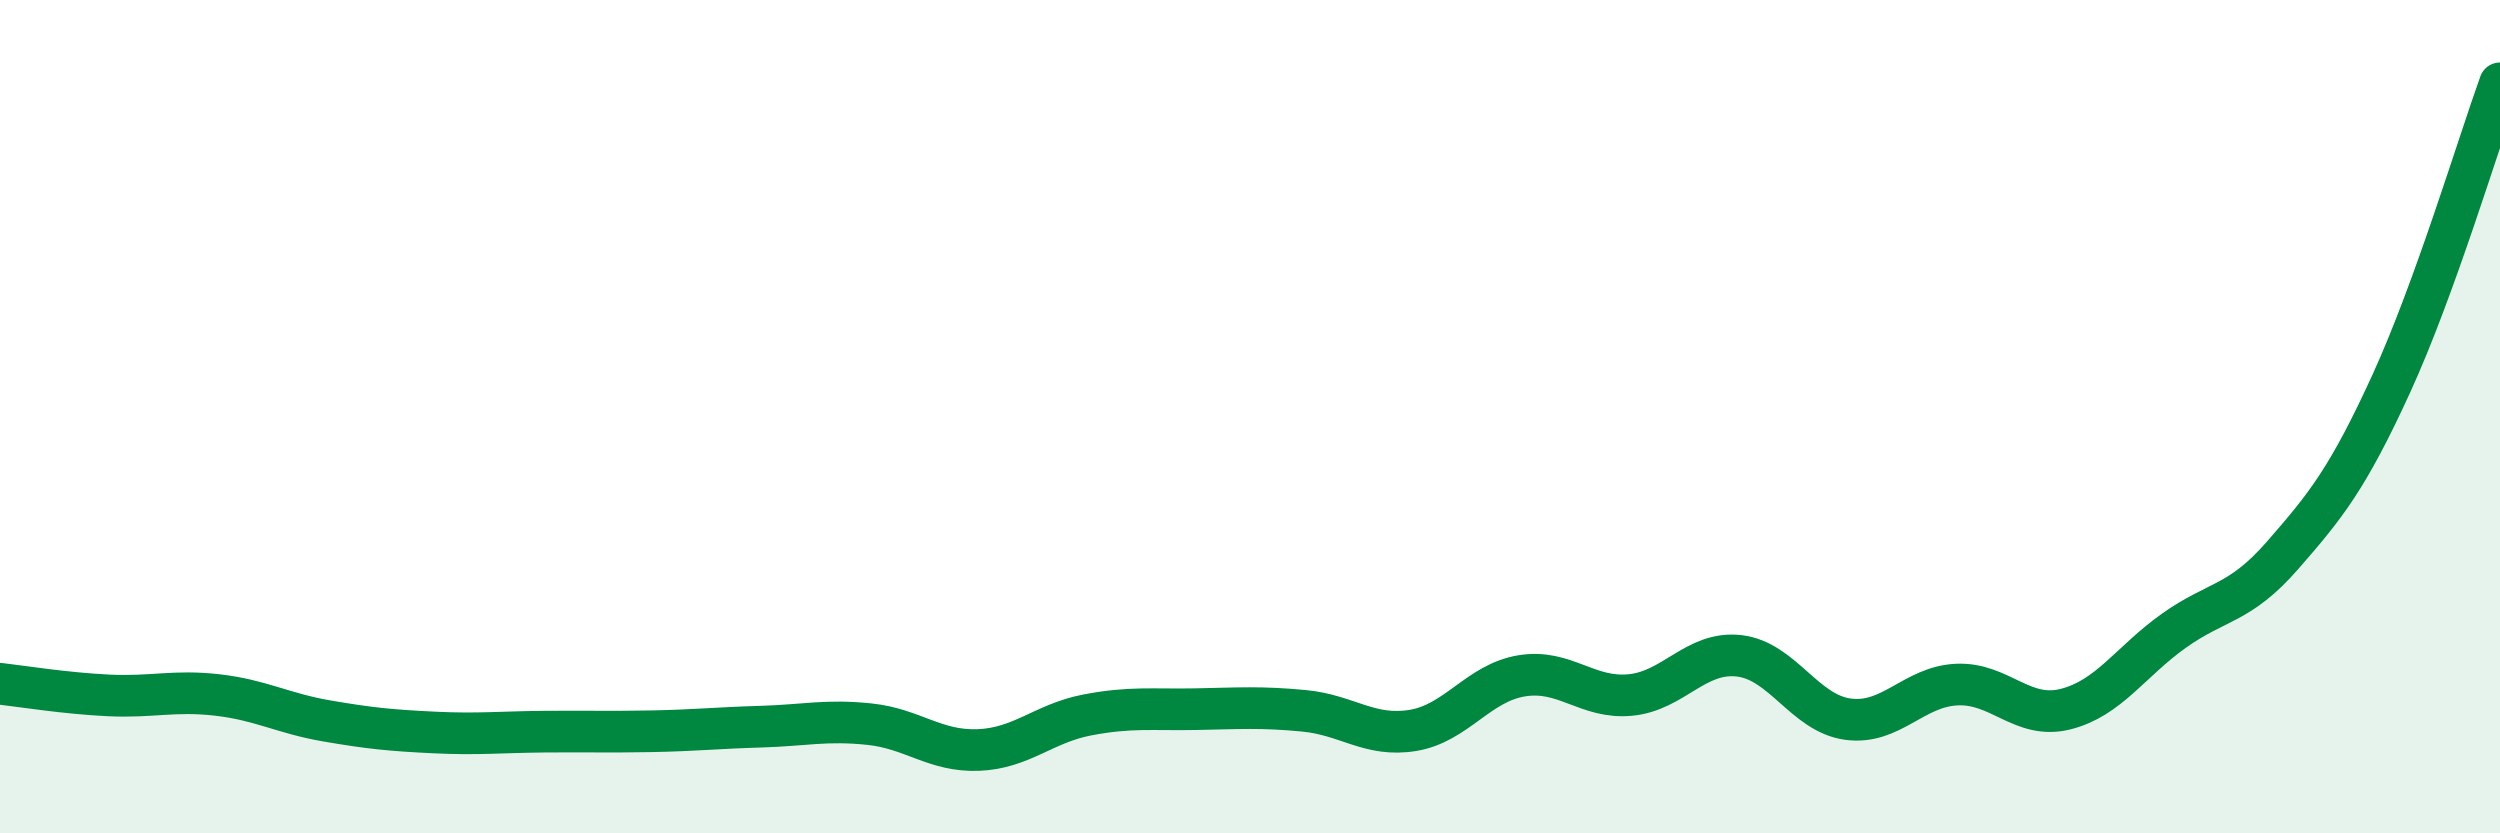 
    <svg width="60" height="20" viewBox="0 0 60 20" xmlns="http://www.w3.org/2000/svg">
      <path
        d="M 0,16.41 C 0.52,16.47 1.57,16.64 2.61,16.69 C 3.65,16.74 4.18,16.56 5.22,16.68 C 6.26,16.8 6.79,17.12 7.83,17.3 C 8.87,17.48 9.39,17.53 10.43,17.58 C 11.47,17.63 12,17.57 13.04,17.56 C 14.08,17.55 14.61,17.57 15.65,17.55 C 16.69,17.53 17.22,17.47 18.26,17.44 C 19.3,17.41 19.83,17.27 20.87,17.38 C 21.91,17.49 22.44,18.04 23.48,18 C 24.52,17.96 25.05,17.36 26.09,17.16 C 27.13,16.96 27.66,17.04 28.7,17.02 C 29.74,17 30.26,16.96 31.3,17.06 C 32.34,17.16 32.87,17.7 33.91,17.53 C 34.95,17.36 35.48,16.39 36.52,16.22 C 37.56,16.05 38.09,16.78 39.13,16.68 C 40.17,16.58 40.7,15.62 41.74,15.74 C 42.78,15.86 43.31,17.12 44.35,17.26 C 45.39,17.4 45.92,16.48 46.96,16.43 C 48,16.38 48.53,17.28 49.57,17.02 C 50.61,16.76 51.13,15.88 52.17,15.14 C 53.21,14.4 53.74,14.52 54.78,13.33 C 55.82,12.14 56.35,11.48 57.39,9.21 C 58.43,6.94 59.48,3.44 60,2L60 20L0 20Z"
        fill="#008740"
        opacity="0.1"
        stroke-linecap="round"
        stroke-linejoin="round"
      />
      <path
        d="M 0,16.41 C 0.52,16.47 1.57,16.64 2.61,16.69 C 3.65,16.74 4.18,16.56 5.22,16.68 C 6.26,16.8 6.79,17.12 7.83,17.3 C 8.87,17.48 9.39,17.53 10.43,17.58 C 11.47,17.63 12,17.57 13.04,17.56 C 14.08,17.55 14.61,17.57 15.65,17.55 C 16.69,17.53 17.22,17.47 18.26,17.44 C 19.3,17.41 19.83,17.27 20.87,17.38 C 21.91,17.49 22.44,18.04 23.48,18 C 24.52,17.96 25.05,17.36 26.09,17.16 C 27.13,16.96 27.66,17.04 28.7,17.02 C 29.74,17 30.26,16.96 31.3,17.06 C 32.34,17.16 32.87,17.7 33.91,17.53 C 34.95,17.36 35.48,16.39 36.52,16.22 C 37.56,16.05 38.09,16.78 39.13,16.68 C 40.17,16.58 40.7,15.62 41.74,15.74 C 42.78,15.86 43.31,17.12 44.35,17.26 C 45.39,17.4 45.92,16.48 46.96,16.43 C 48,16.38 48.53,17.28 49.57,17.02 C 50.61,16.76 51.13,15.88 52.17,15.14 C 53.21,14.4 53.74,14.52 54.78,13.33 C 55.82,12.14 56.35,11.48 57.39,9.21 C 58.43,6.94 59.48,3.44 60,2"
        stroke="#008740"
        stroke-width="1"
        fill="none"
        stroke-linecap="round"
        stroke-linejoin="round"
      />
    </svg>
  